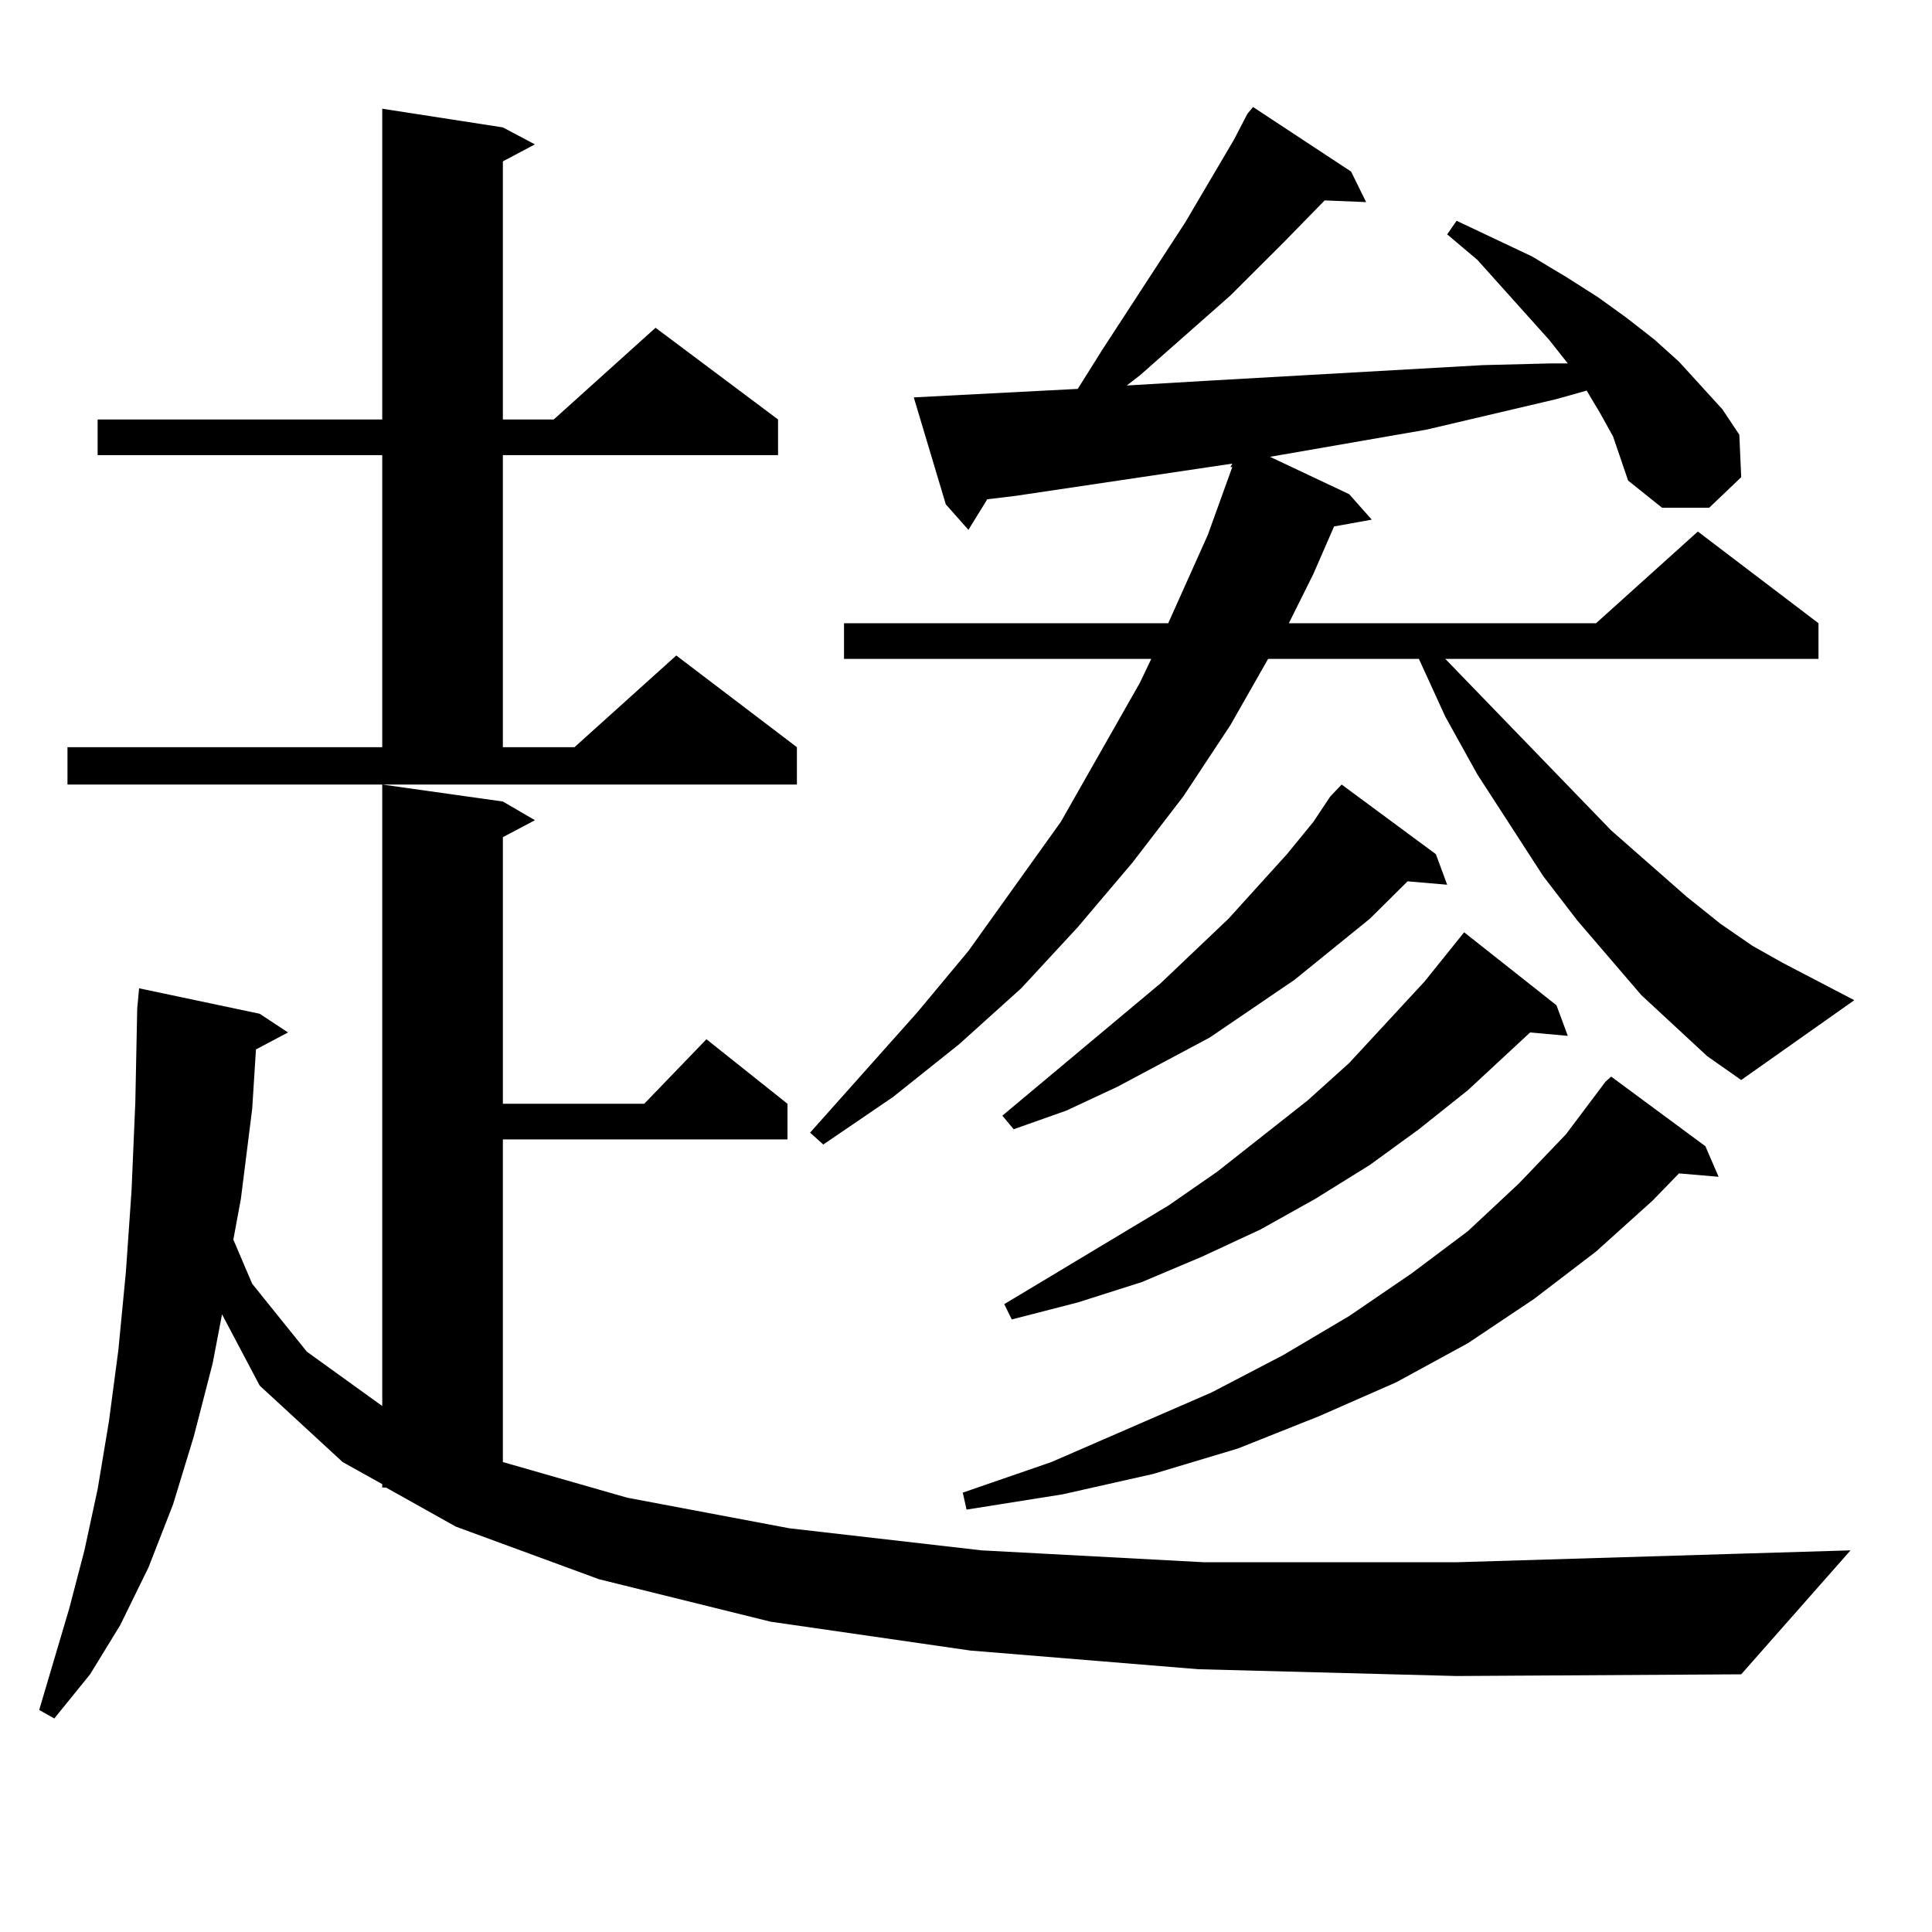 <?xml version="1.0" encoding="utf-8"?>
<!-- Generator: Adobe Illustrator 16.0.0, SVG Export Plug-In . SVG Version: 6.00 Build 0)  -->
<!DOCTYPE svg PUBLIC "-//W3C//DTD SVG 1.1//EN" "http://www.w3.org/Graphics/SVG/1.1/DTD/svg11.dtd">
<svg version="1.1" id="图层_1" xmlns="http://www.w3.org/2000/svg" xmlns:xlink="http://www.w3.org/1999/xlink" x="0px" y="0px"
	 width="1000px" height="1000px" viewBox="0 0 1000 1000" enable-background="new 0 0 1000 1000" xml:space="preserve">
<path d="M620.277,863.988l-118.046-9.668l-103.412-14.941l-88.778-21.973l-74.145-27.246L199.8,769.945h-1.951v-1.758
	l-20.487-11.426l-42.926-39.551l-19.512-36.914l-4.878,25.488l-9.756,37.793l-10.731,35.156l-12.683,32.52l-14.634,29.883
	l-15.609,25.488l-18.536,22.852l-7.805-4.395l15.609-52.734l7.805-29.883l6.829-31.641l5.854-35.156l4.878-36.914l3.902-40.43
	l2.927-42.188l1.951-45.703l0.976-48.34l0.976-10.547l62.438,13.184l14.634,9.668l-16.585,8.789l-1.951,30.762l-5.854,46.582
	l-3.902,21.094l9.756,22.852l28.292,35.156l39.023,28.125v-321.68l62.438,8.789l16.585,9.668l-16.585,8.789v137.988h73.169
	l32.194-33.398l41.95,33.398v18.457H260.286v166.992l64.389,18.457l83.9,15.82l99.51,11.426l115.119,6.152h130.729l145.362-4.395
	l58.535-1.758l-56.584,64.16l-147.313,0.879L620.277,863.988z M34.926,386.742h162.923V235.57H50.535v-18.457h147.313V56.273
	l62.438,9.668l16.585,8.789l-16.585,8.789v133.594h26.341l52.682-47.461l63.413,47.461v18.457H260.286v151.172h37.072l52.682-47.461
	l62.438,47.461v19.336H34.926V386.742z M834.906,225.902l-6.829-12.305l-6.829-11.426l-15.609,4.395l-67.315,15.82l-80.974,14.063
	l40.975,19.336l11.707,13.184l-19.512,3.516l-10.731,24.609l-12.683,25.488h159.021l52.682-47.461l62.438,47.461v18.457H748.079
	l85.852,88.77l39.023,34.277l17.561,14.063l16.585,11.426l15.609,8.789l37.072,19.336l-58.535,41.309l-17.561-12.305l-34.146-31.641
	l-33.17-38.672l-17.561-22.852l-34.146-52.734l-16.585-29.883l-13.658-29.883h-78.047l-19.512,34.277l-24.39,36.914l-26.341,34.277
	l-28.292,33.398l-29.268,31.641l-32.194,29.004l-34.146,27.246l-36.097,24.609l-6.829-6.152l55.608-62.402l26.341-31.641
	l47.804-66.797l40.975-72.07l5.854-12.305H436.867v-18.457h167.801l20.487-45.703l12.683-35.156h-0.976l0.976-1.758l-112.192,16.699
	l-14.634,1.758l-9.756,15.82l-11.707-13.184l-16.585-55.371l84.876-4.395l12.683-20.215l42.926-65.918l25.365-43.066l6.829-13.184
	l2.927-3.516l50.73,33.398l7.805,15.82l-21.463-0.879l-21.463,21.973l-27.316,27.246l-46.828,41.309l-6.829,5.273l44.877-2.637
	l139.509-7.91l35.121-0.879h8.78l-9.756-12.305l-37.072-41.309l-15.609-13.184l4.878-7.031l39.023,18.457l17.561,10.547
	l16.585,10.547l14.634,10.547l14.634,11.426l12.683,11.426l22.438,24.609l8.78,13.184l0.976,21.973l-16.585,15.82h-24.39
	l-17.561-14.063l-3.902-11.426L834.906,225.902z M882.71,593.285l6.829,15.82l-20.487-1.758l-13.658,14.063l-29.268,26.367
	l-32.194,24.609l-34.146,22.852l-37.072,20.215l-39.999,17.578l-41.95,16.699l-43.901,13.184l-46.828,10.547l-49.755,7.91
	l-1.951-8.789l45.853-15.82l82.925-36.035l37.072-19.336l34.146-20.215l32.194-21.973l29.268-21.973l26.341-24.609l24.39-25.488
	l20.487-27.246l2.927-2.637L882.71,593.285z M688.568,412.23l5.854-6.152l48.779,36.035l5.854,15.82l-20.487-1.758l-19.512,19.336
	l-39.023,31.641l-43.901,29.883l-47.804,25.488l-26.341,12.305l-27.316,9.668l-5.854-7.031l81.949-68.555l35.121-33.398
	l30.243-33.398l13.658-16.699L688.568,412.23z M805.639,520.336l5.854,15.82l-19.512-1.758l-32.194,29.883l-25.365,20.215
	l-25.365,18.457l-28.292,17.578l-28.292,15.82l-30.243,14.063l-31.219,13.184l-33.17,10.547l-34.146,8.789l-3.902-7.91
	l84.876-50.977l25.365-17.578l46.828-36.914l21.463-19.336l39.023-42.188l20.487-25.488L805.639,520.336z"/>
</svg>
